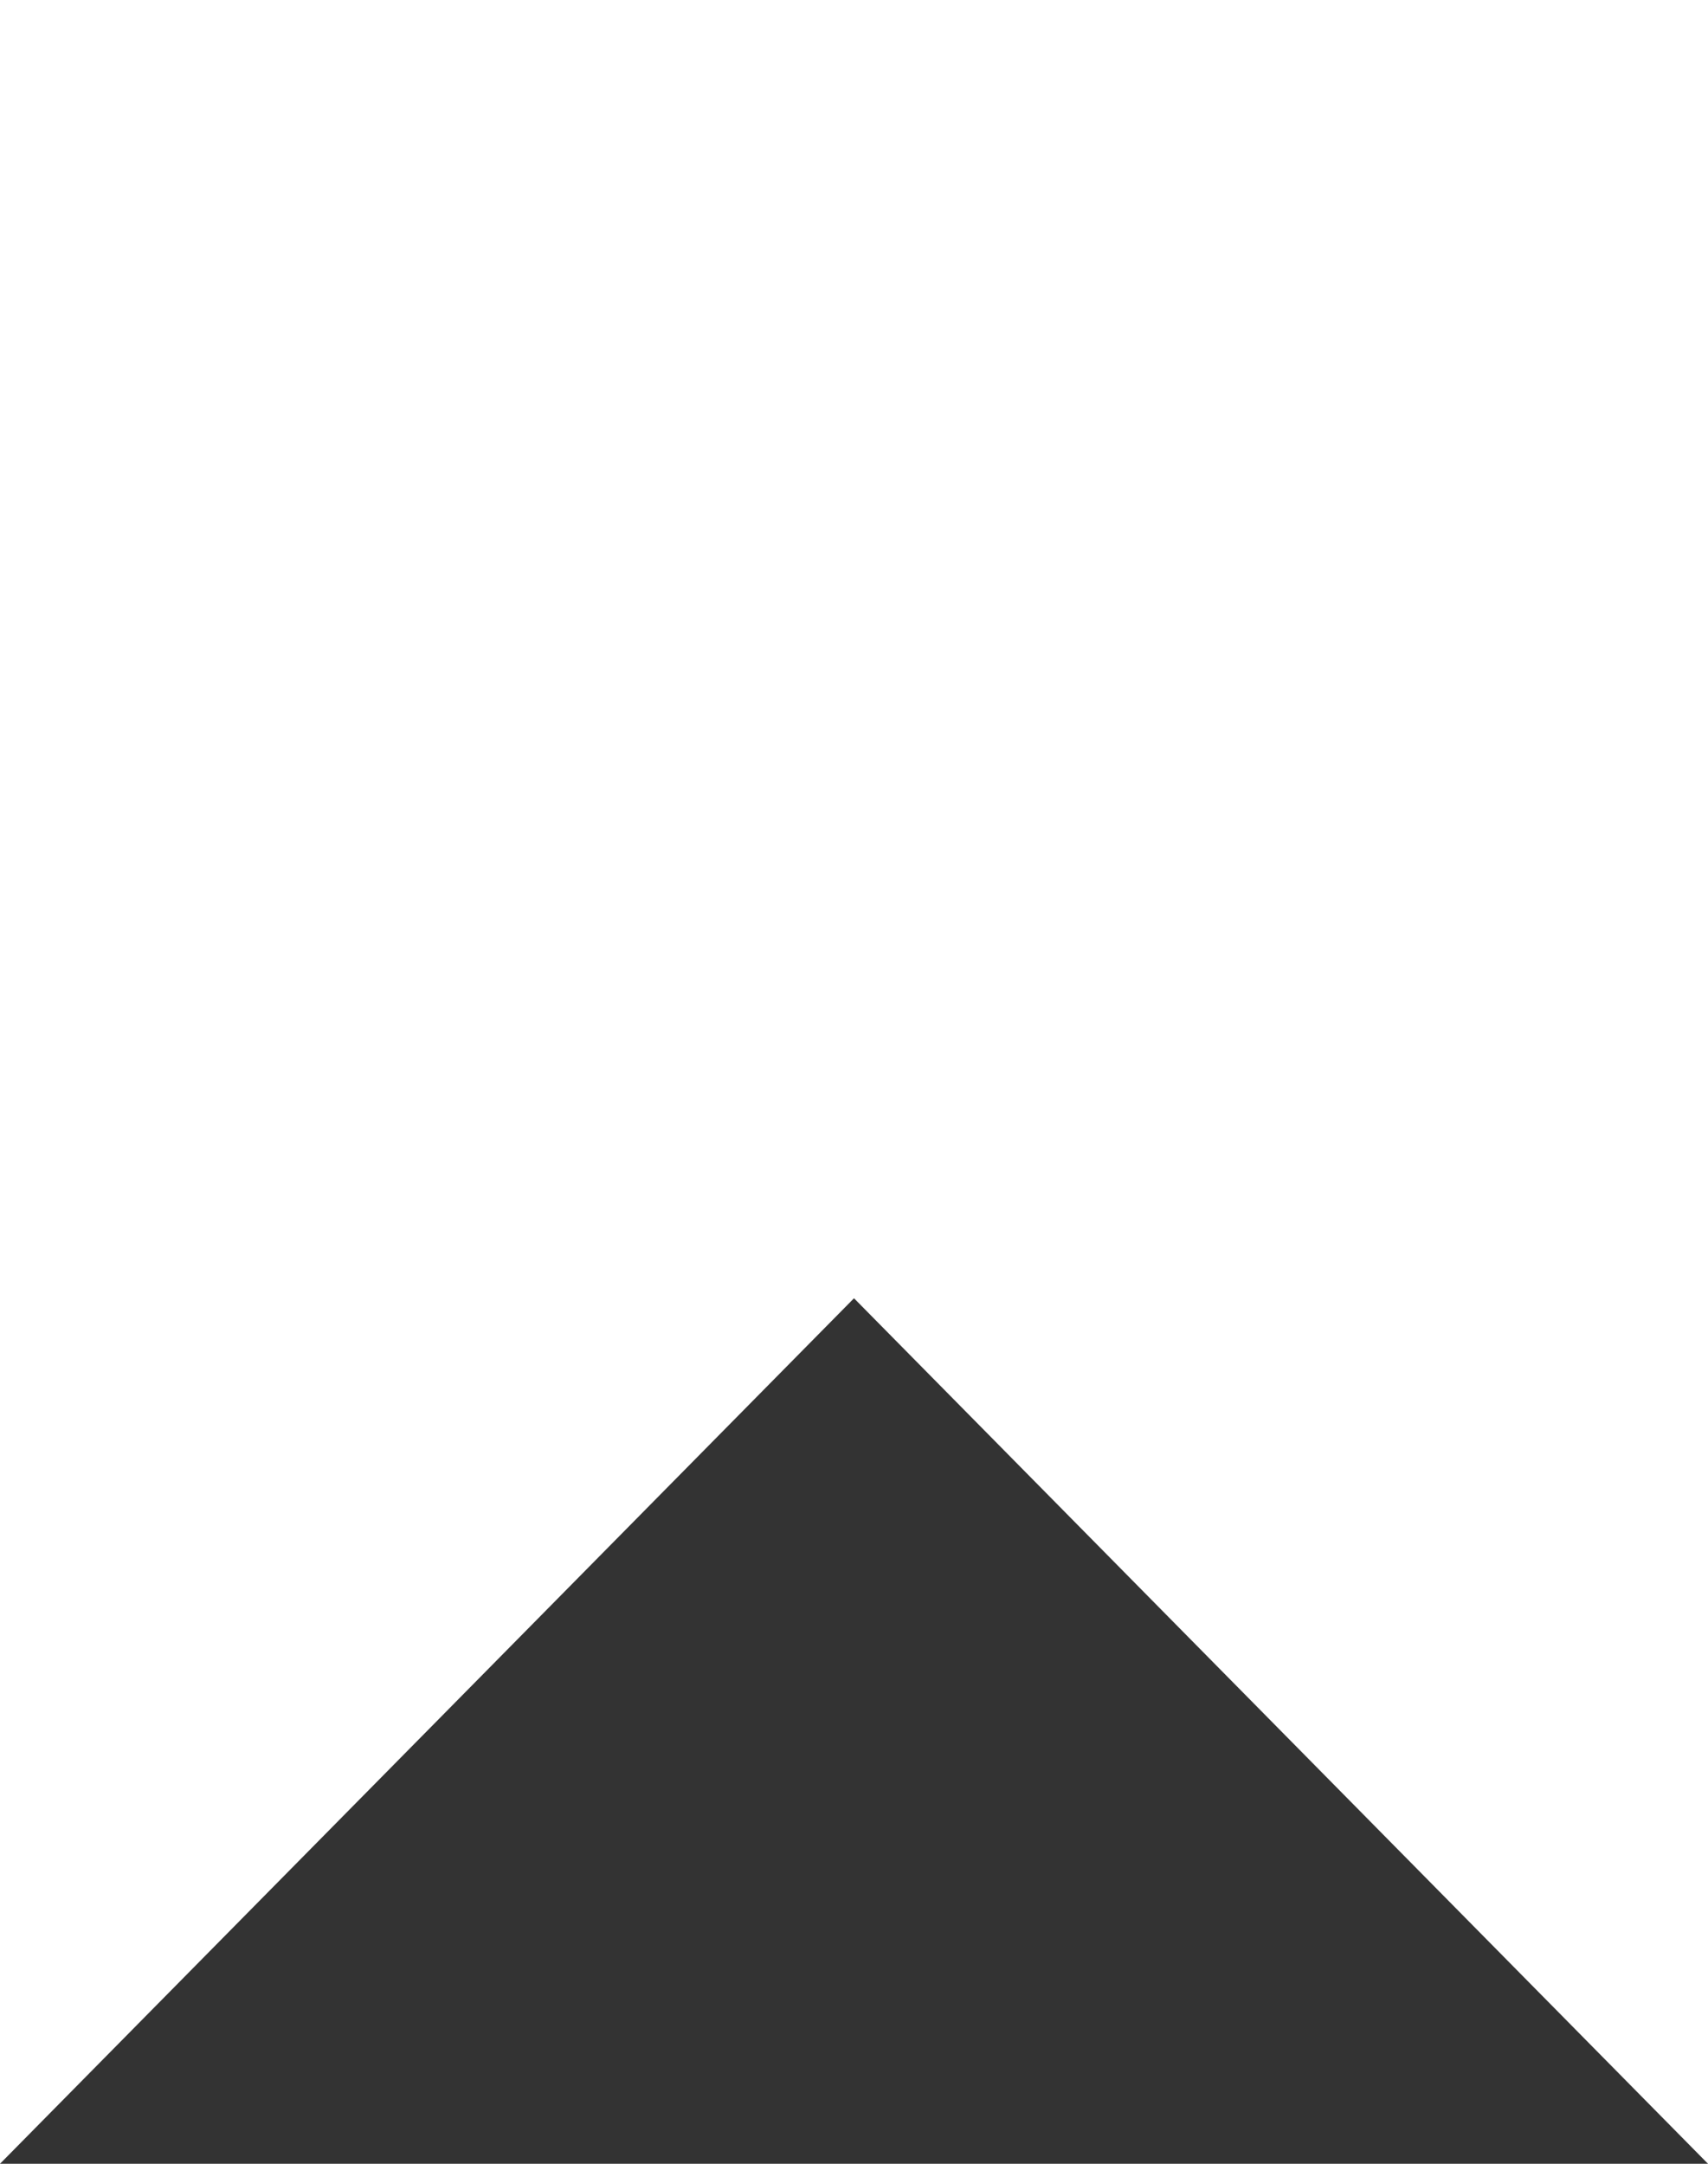 <?xml version="1.0" encoding="UTF-8"?> <svg xmlns="http://www.w3.org/2000/svg" viewBox="0 0 15.00 19.00" data-guides="{&quot;vertical&quot;:[],&quot;horizontal&quot;:[]}"><rect x="0" y="0" width="15.00" height="19.00" fill="#333333" stroke="none"/><defs></defs><path fill="#ffffff" stroke="none" fill-opacity="1" stroke-width="1" stroke-opacity="1" id="tSvgfbee22e743" title="Path 1" d="M0 0C5 0 10 0 15 0C15 6.333 15 12.667 15 19C12.5 16.467 10 13.933 7.5 11.4C5 13.933 2.5 16.467 0 19C0 12.667 0 6.333 0 0Z"></path></svg> 
